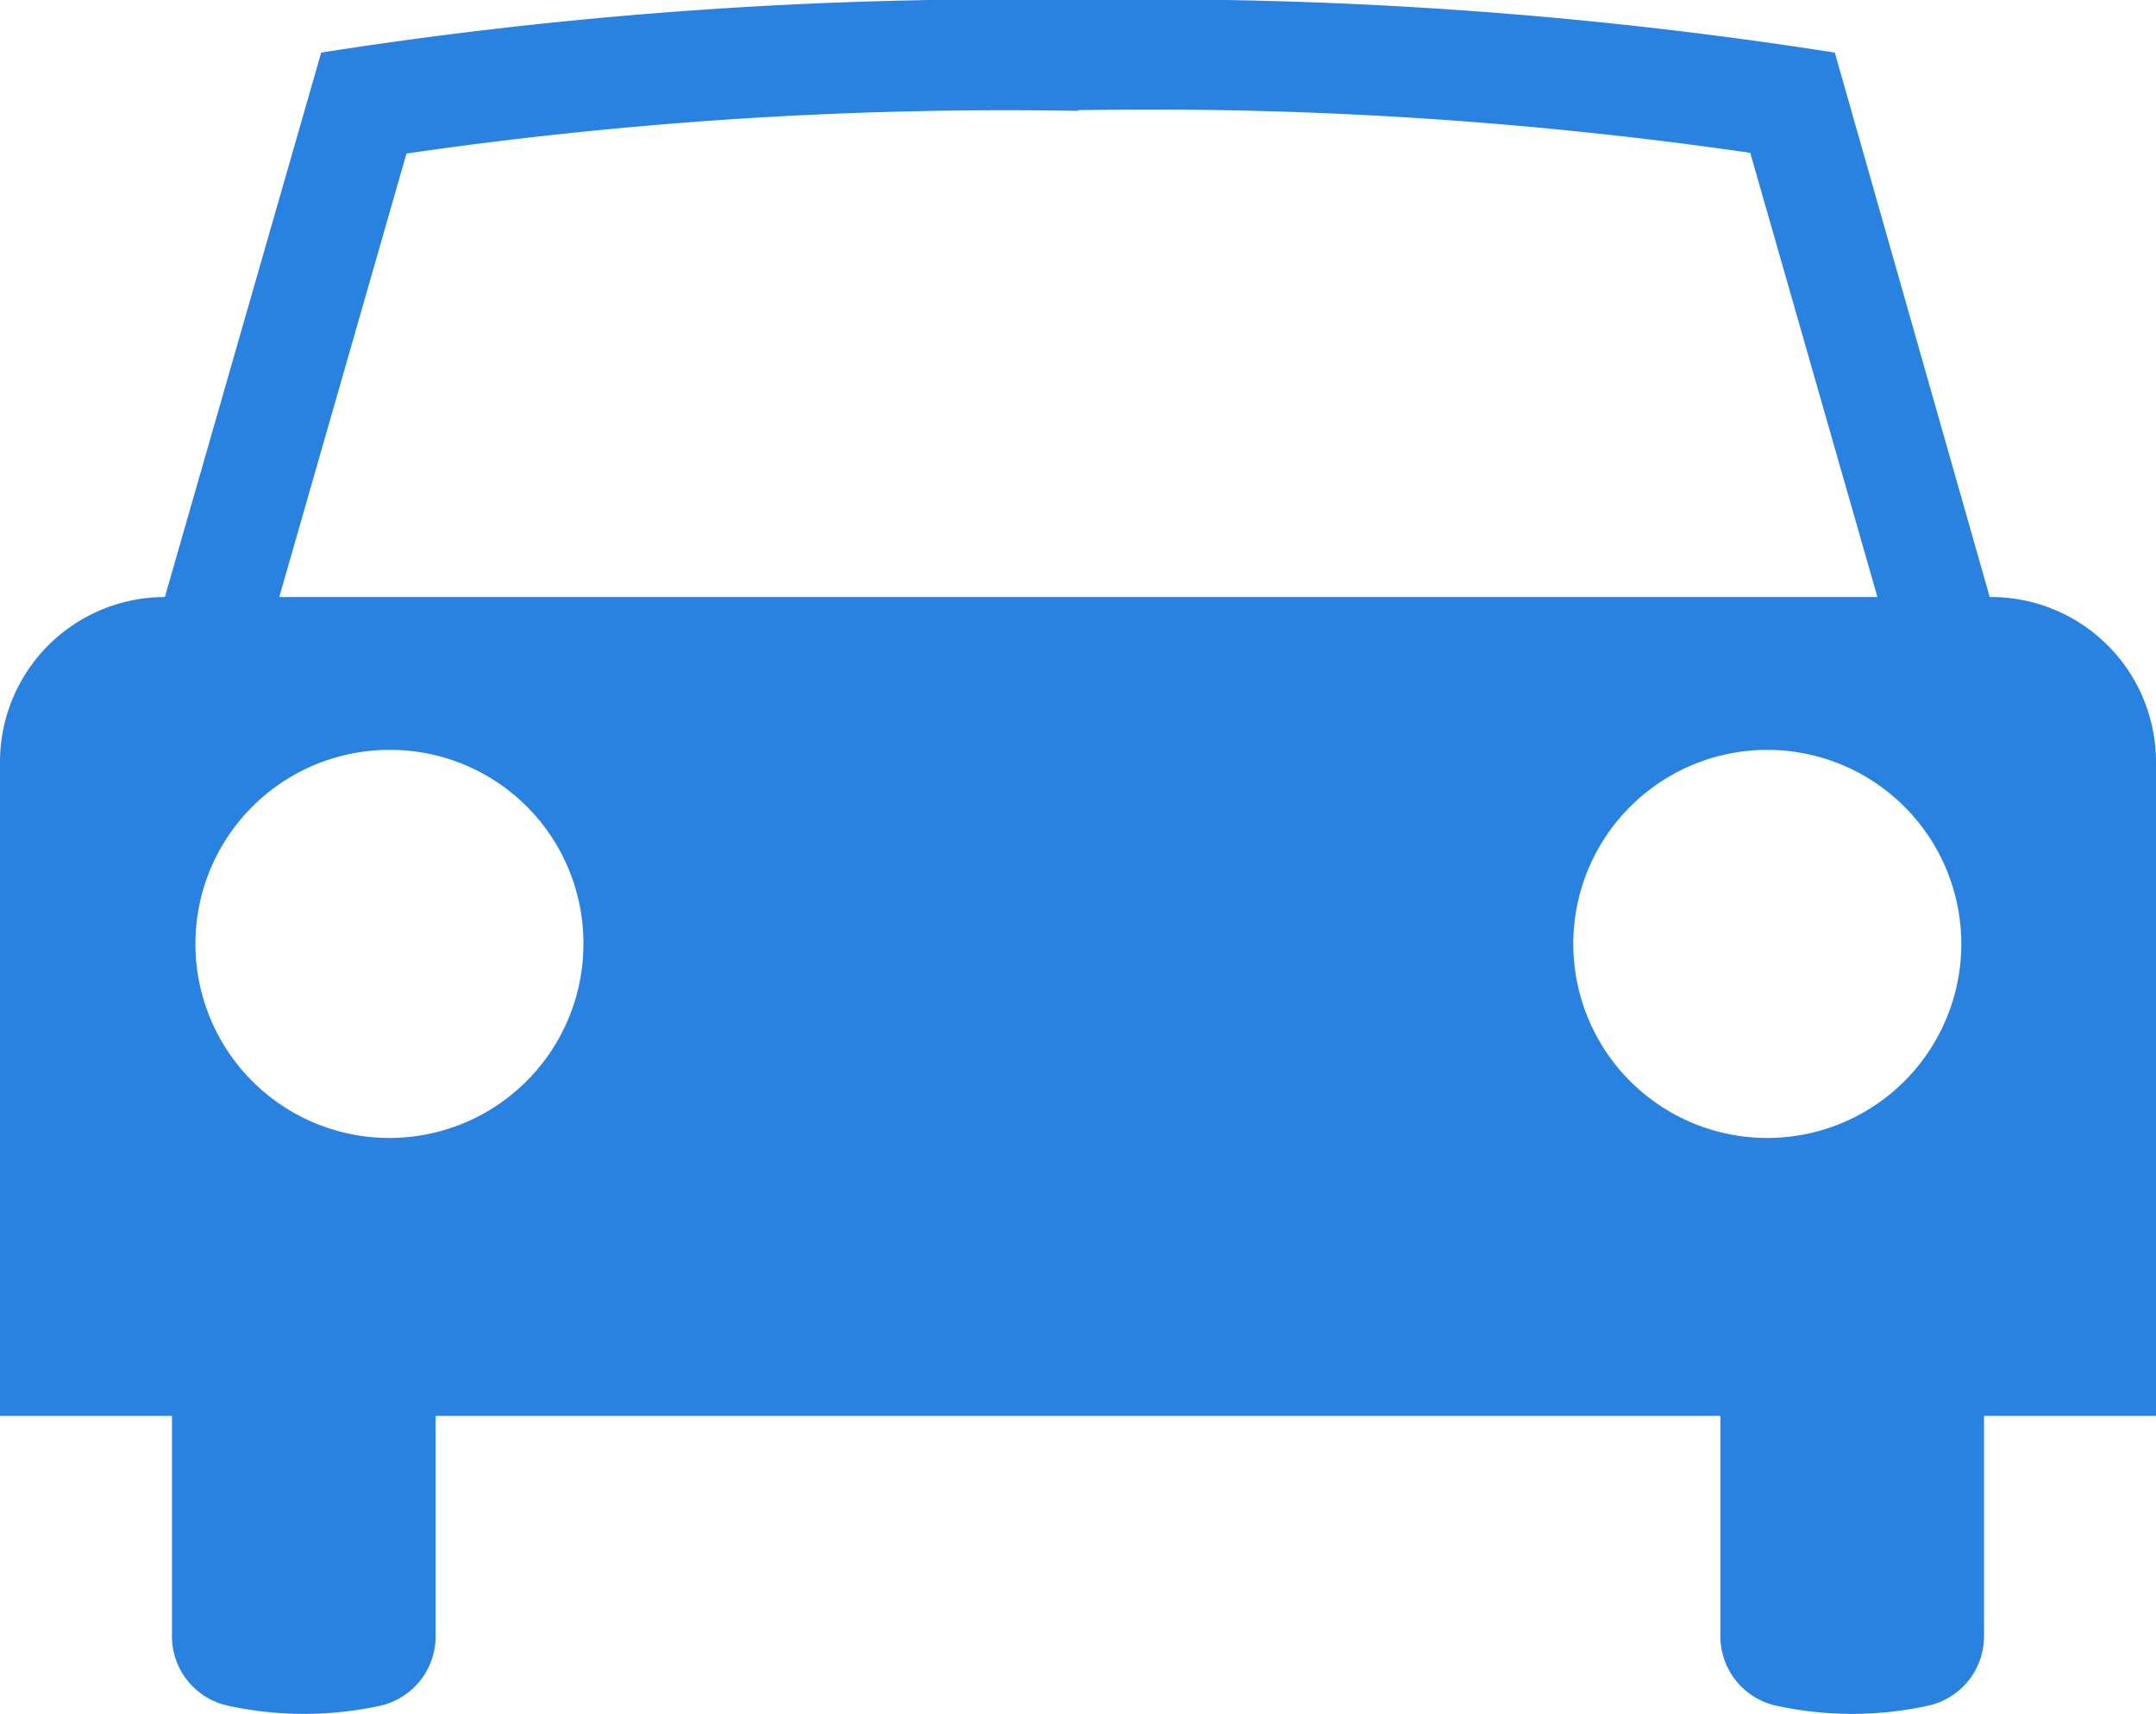 <svg xmlns="http://www.w3.org/2000/svg" viewBox="0 0 30.34 24.12"><defs><style>.cls-1{fill:#2981e0;fill-rule:evenodd;}</style></defs><g id="レイヤー_2" data-name="レイヤー 2"><g id="レイヤー_2-2" data-name="レイヤー 2"><path class="cls-1" d="M15.17,0A62.08,62.08,0,0,0,4.52.74L2.32,8.4h0A2.32,2.32,0,0,0,0,10.72v9.2H2.42V23a1,1,0,0,0,.8,1,5.05,5.05,0,0,0,2.12,0,1,1,0,0,0,.79-1V19.92H24.21V23a1,1,0,0,0,.8,1,5,5,0,0,0,2.11,0,1,1,0,0,0,.8-1V19.92h2.42v-9.2A2.32,2.32,0,0,0,28,8.4h0L25.82.74A62.08,62.08,0,0,0,15.17,0ZM5.48,10.55a2.73,2.73,0,1,0,2.73,2.72,2.72,2.72,0,0,0-2.73-2.72Zm19.38,0a2.73,2.73,0,1,1-2.72,2.72,2.73,2.73,0,0,1,2.72-2.72Zm-9.69-9a58.84,58.84,0,0,1,9.46.6L26.42,8.4H3.93L5.72,2.16a58.64,58.64,0,0,1,9.45-.6Z"/></g></g></svg>